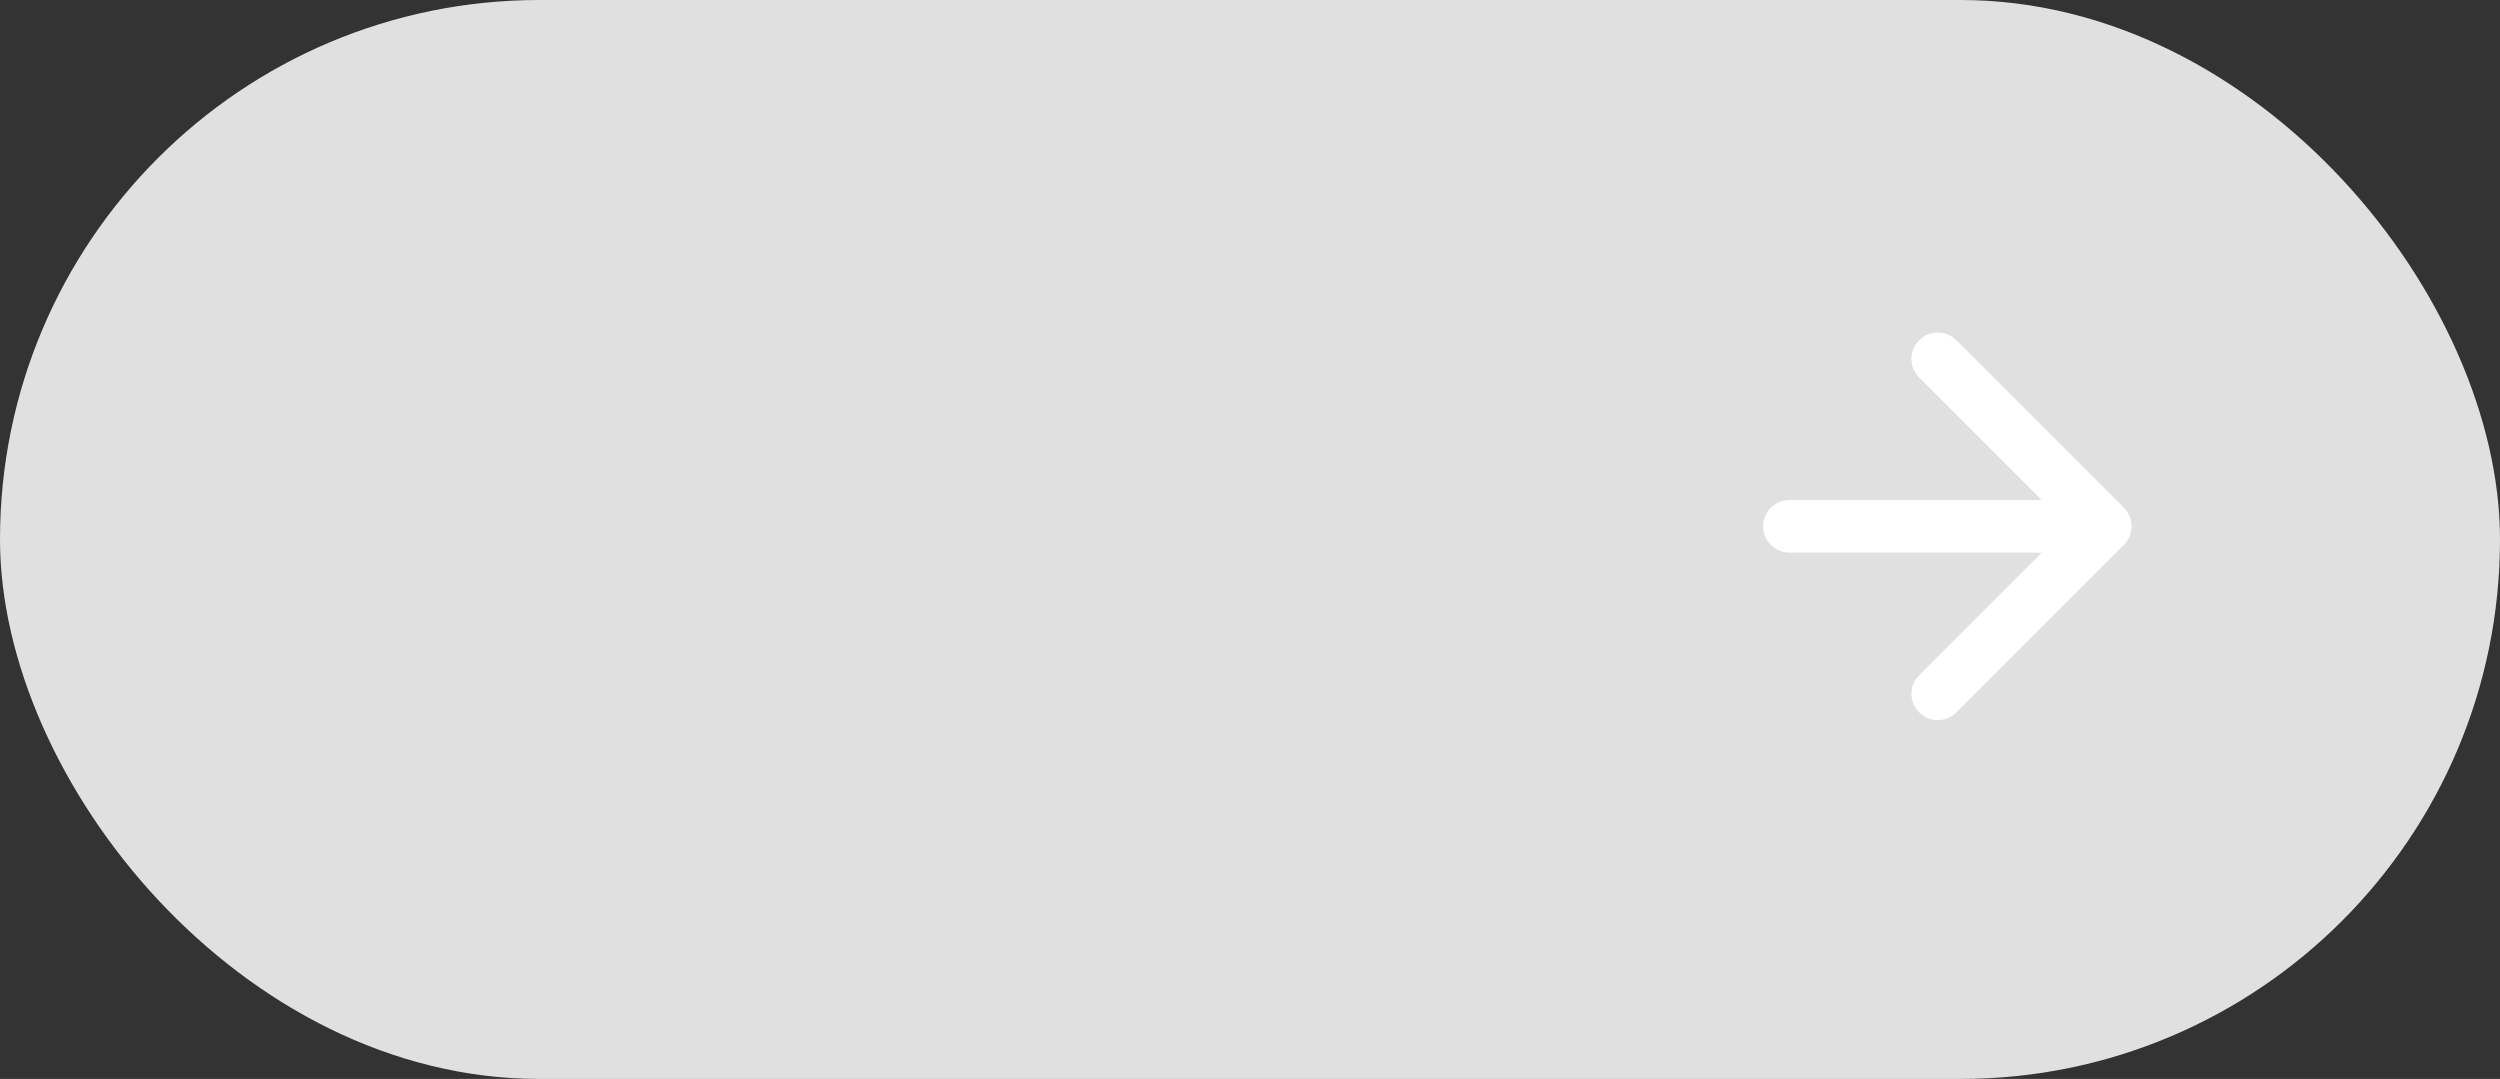 <?xml version="1.0" encoding="UTF-8"?> <svg xmlns="http://www.w3.org/2000/svg" width="95" height="41" viewBox="0 0 95 41" fill="none"><rect x="0" y="0" width="95" height="41" fill="#333333" stroke="none"/><g clip-path="url(#clip0_6289_1223)"><rect width="95" height="41" rx="20.5" fill="#E0E0E0"></rect><path d="M68 21C67.448 21 67 20.552 67 20C67 19.448 67.448 19 68 19V21ZM80.707 19.293C81.098 19.683 81.098 20.317 80.707 20.707L74.343 27.071C73.953 27.462 73.32 27.462 72.929 27.071C72.538 26.68 72.538 26.047 72.929 25.657L78.586 20L72.929 14.343C72.538 13.953 72.538 13.319 72.929 12.929C73.32 12.538 73.953 12.538 74.343 12.929L80.707 19.293ZM68 19H80V21H68V19Z" fill="white"></path></g><defs><clipPath id="clip0_6289_1223"><rect width="95" height="41" fill="white"></rect></clipPath></defs></svg> 